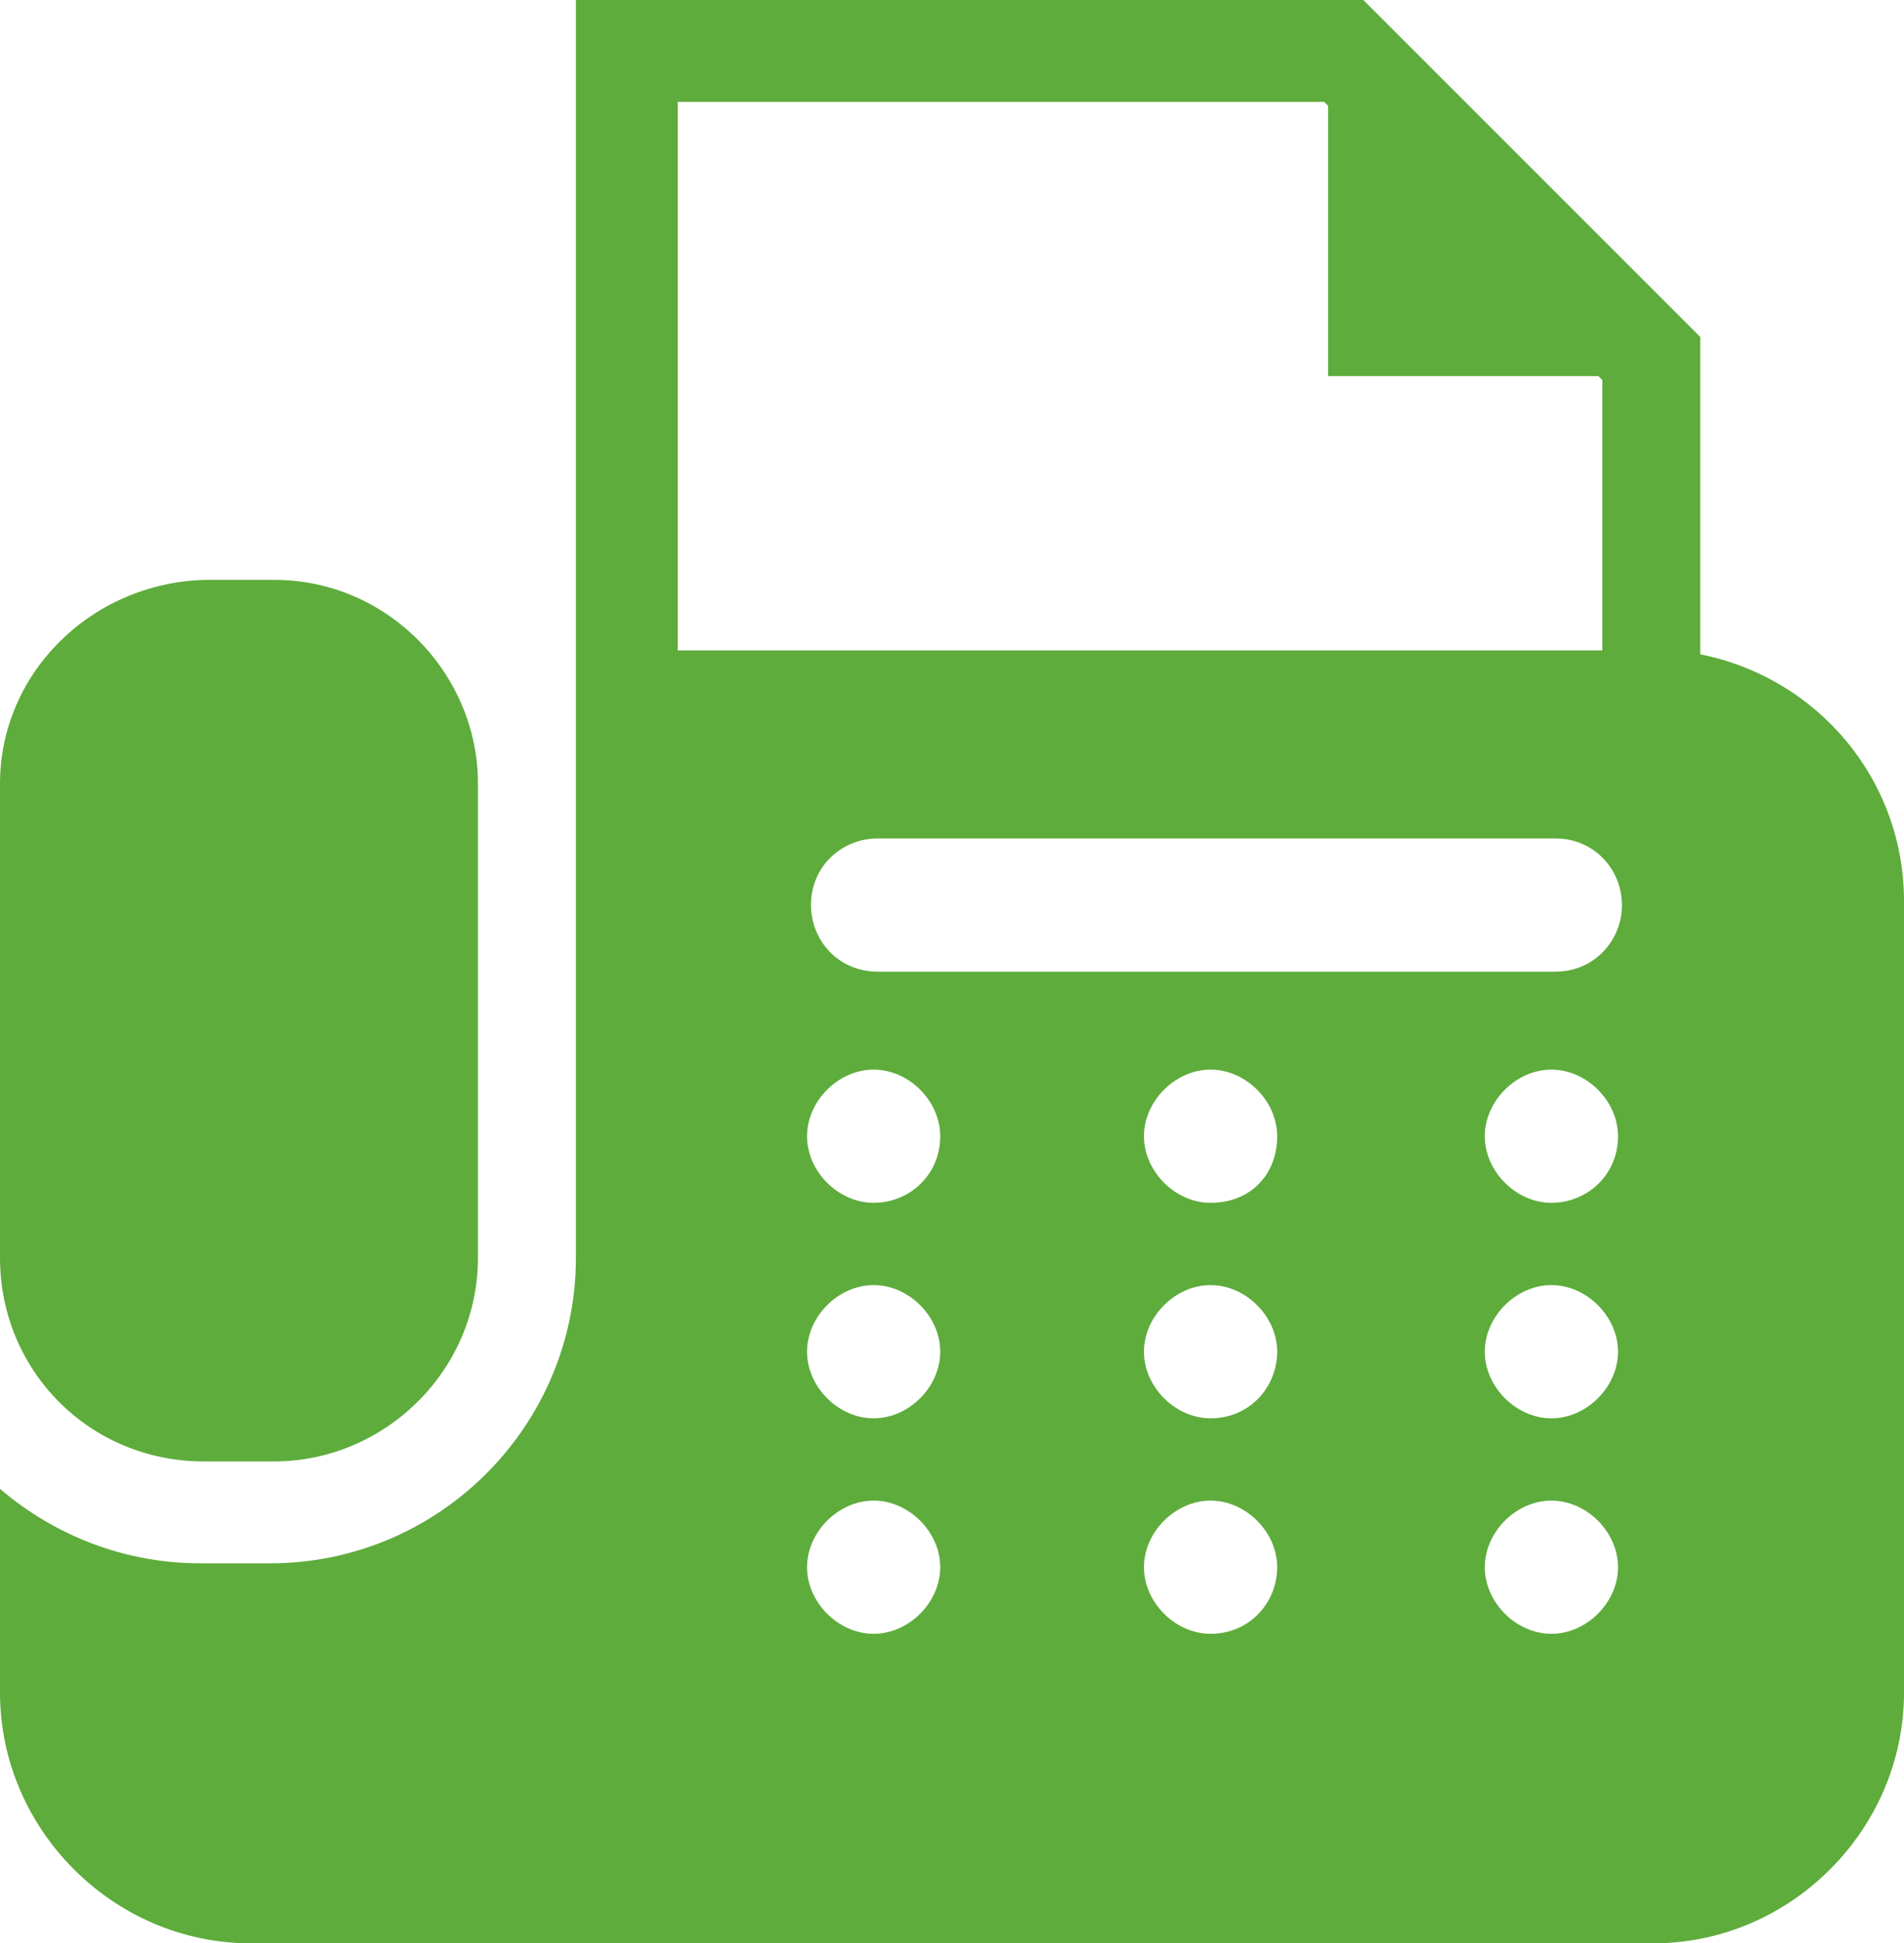 <?xml version="1.0" encoding="utf-8"?>
<!-- Generator: Adobe Illustrator 27.4.1, SVG Export Plug-In . SVG Version: 6.00 Build 0)  -->
<svg version="1.1" id="グループ_123" xmlns="http://www.w3.org/2000/svg" xmlns:xlink="http://www.w3.org/1999/xlink" x="0px"
	 y="0px" viewBox="0 0 48.6 49.6" style="enable-background:new 0 0 48.6 49.6;" xml:space="preserve">
<style type="text/css">
	.st0{clip-path:url(#SVGID_00000123434605870185735890000014867538535796104858_);}
	.st1{fill:#5EAC3C;}
</style>
<g>
	<defs>
		<rect id="SVGID_1_" width="48.6" height="49.6"/>
	</defs>
	<clipPath id="SVGID_00000114061603619912524040000002397501433716464029_">
		<use xlink:href="#SVGID_1_"  style="overflow:visible;"/>
	</clipPath>
	<g id="グループ_122" style="clip-path:url(#SVGID_00000114061603619912524040000002397501433716464029_);">
		<path id="パス_748" class="st1" d="M5.2,37.3H7c2.8,0,5.2-2.3,5.2-5.2V20c0-2.8-2.3-5.2-5.2-5.2H5.2C2.3,14.9,0,17.2,0,20v12.1
			C0,35,2.3,37.3,5.2,37.3"/>
		<path id="パス_749" class="st1" d="M43.4,16.7V8.6L34.8,0H14.7v32.1c0,4.3-3.5,7.8-7.8,7.8H5.1c-1.9,0-3.7-0.7-5.1-1.9v5.2
			c0,3.5,2.9,6.4,6.4,6.4c0,0,0,0,0,0h35.8c3.5,0,6.4-2.9,6.4-6.4c0,0,0,0,0,0V23C48.6,19.9,46.4,17.3,43.4,16.7 M17.3,2.6h16.5
			l0.1,0.1v6.9h6.9l0.1,0.1v6.9H17.3V2.6z M22.3,41.7c-0.9,0-1.7-0.8-1.7-1.7c0-0.9,0.8-1.7,1.7-1.7c0.9,0,1.7,0.8,1.7,1.7
			C24,40.9,23.2,41.7,22.3,41.7C22.3,41.7,22.3,41.7,22.3,41.7 M22.3,36.2c-0.9,0-1.7-0.8-1.7-1.7c0-0.9,0.8-1.7,1.7-1.7
			c0.9,0,1.7,0.8,1.7,1.7C24,35.4,23.2,36.2,22.3,36.2C22.3,36.2,22.3,36.2,22.3,36.2 M22.3,30.7c-0.9,0-1.7-0.8-1.7-1.7
			c0-0.9,0.8-1.7,1.7-1.7c0.9,0,1.7,0.8,1.7,1.7C24,30,23.2,30.7,22.3,30.7C22.3,30.7,22.3,30.7,22.3,30.7 M30.9,41.7
			c-0.9,0-1.7-0.8-1.7-1.7c0-0.9,0.8-1.7,1.7-1.7c0.9,0,1.7,0.8,1.7,1.7C32.6,40.9,31.9,41.7,30.9,41.7
			C30.9,41.7,30.9,41.7,30.9,41.7 M30.9,36.2c-0.9,0-1.7-0.8-1.7-1.7c0-0.9,0.8-1.7,1.7-1.7c0.9,0,1.7,0.8,1.7,1.7
			C32.6,35.4,31.9,36.2,30.9,36.2C30.9,36.2,30.9,36.2,30.9,36.2 M30.9,30.7c-0.9,0-1.7-0.8-1.7-1.7c0-0.9,0.8-1.7,1.7-1.7
			c0.9,0,1.7,0.8,1.7,1.7C32.6,30,31.9,30.7,30.9,30.7C30.9,30.7,30.9,30.7,30.9,30.7 M39.6,41.7c-0.9,0-1.7-0.8-1.7-1.7
			s0.8-1.7,1.7-1.7c0.9,0,1.7,0.8,1.7,1.7C41.3,40.9,40.5,41.7,39.6,41.7C39.6,41.7,39.6,41.7,39.6,41.7 M39.6,36.2
			c-0.9,0-1.7-0.8-1.7-1.7s0.8-1.7,1.7-1.7c0.9,0,1.7,0.8,1.7,1.7C41.3,35.4,40.5,36.2,39.6,36.2C39.6,36.2,39.6,36.2,39.6,36.2
			 M39.6,30.7c-0.9,0-1.7-0.8-1.7-1.7s0.8-1.7,1.7-1.7c0.9,0,1.7,0.8,1.7,1.7C41.3,30,40.5,30.7,39.6,30.7
			C39.6,30.7,39.6,30.7,39.6,30.7 M39.7,24.8H22.4c-1,0-1.7-0.8-1.7-1.7c0-1,0.8-1.7,1.7-1.7h17.3c1,0,1.7,0.8,1.7,1.7
			C41.4,24,40.7,24.8,39.7,24.8L39.7,24.8"/>
	</g>
</g>
</svg>
